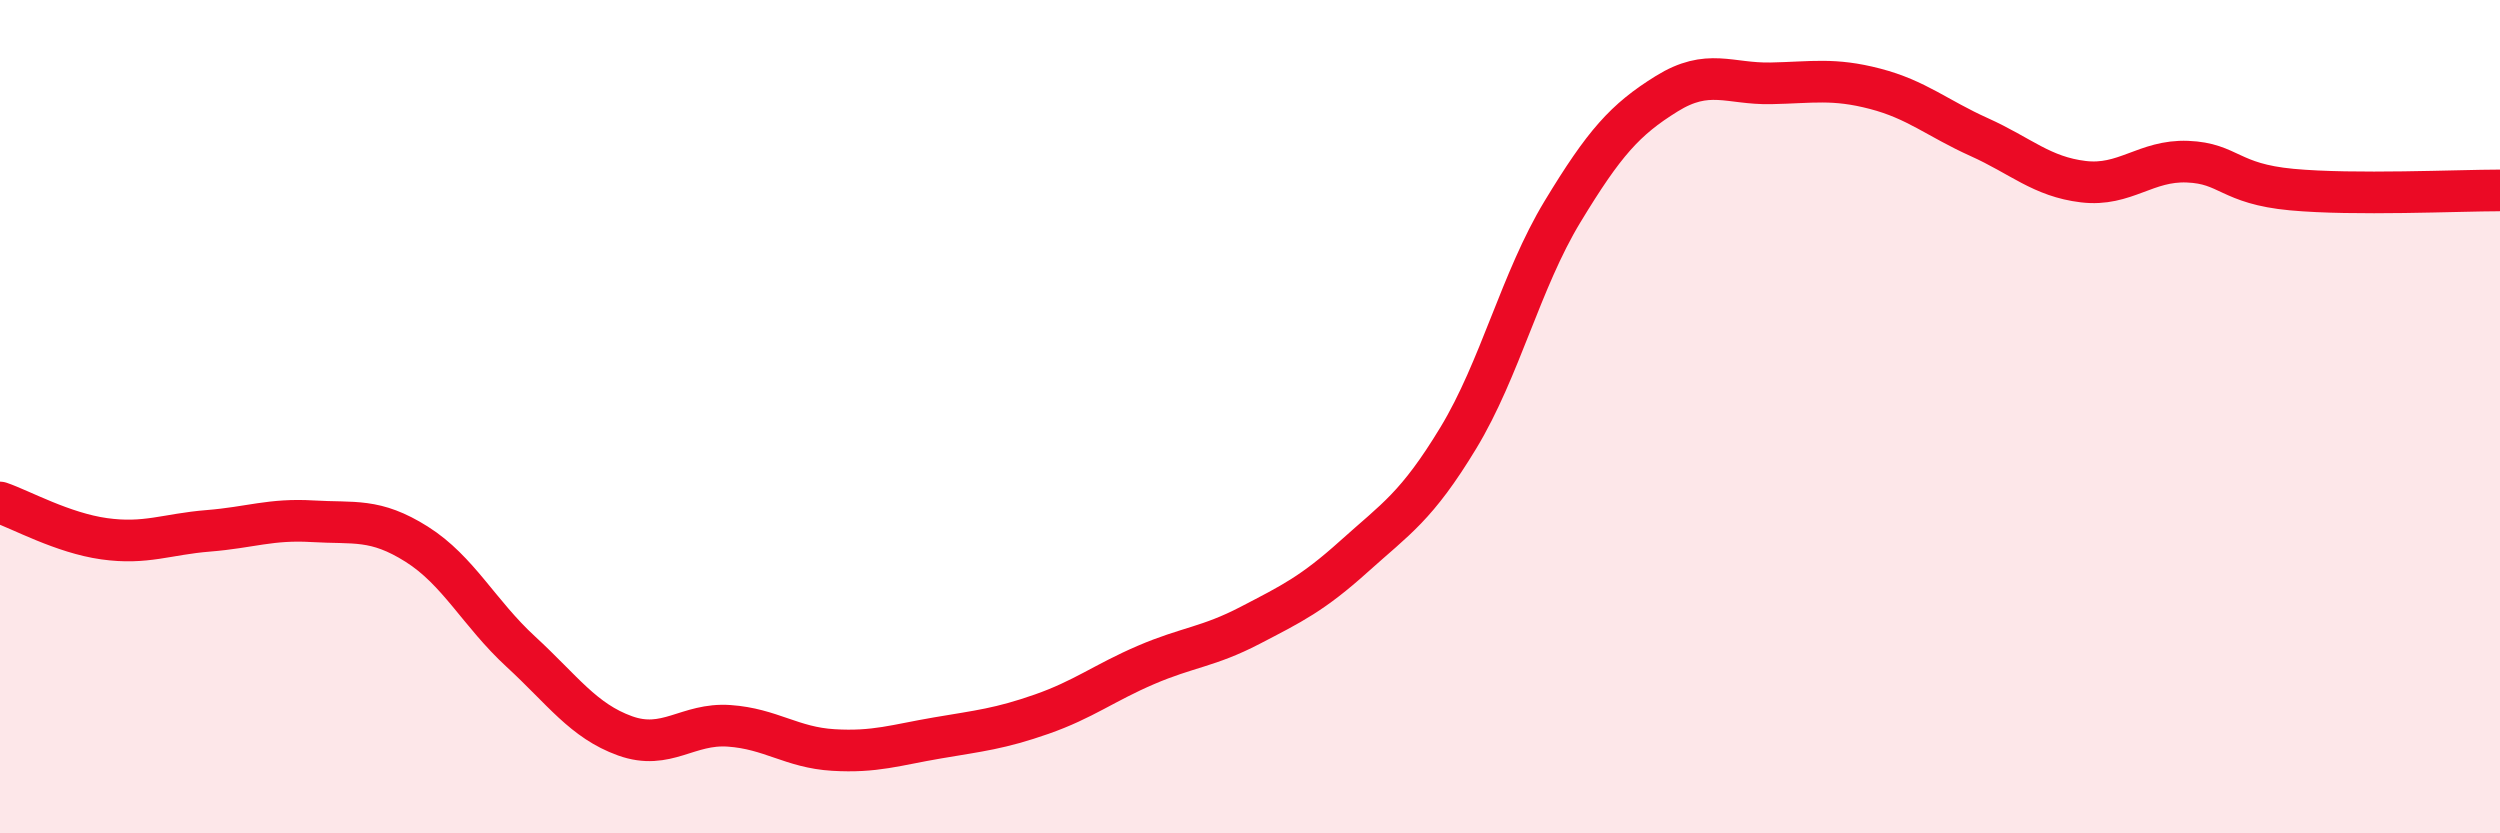 
    <svg width="60" height="20" viewBox="0 0 60 20" xmlns="http://www.w3.org/2000/svg">
      <path
        d="M 0,12.06 C 0.5,12.23 1.5,12.79 2.5,12.93 C 3.5,13.07 4,12.82 5,12.74 C 6,12.66 6.5,12.45 7.5,12.51 C 8.5,12.57 9,12.43 10,13.06 C 11,13.69 11.5,14.72 12.5,15.64 C 13.5,16.56 14,17.3 15,17.66 C 16,18.02 16.5,17.35 17.5,17.42 C 18.5,17.49 19,17.94 20,18 C 21,18.06 21.5,17.88 22.5,17.71 C 23.5,17.54 24,17.49 25,17.14 C 26,16.79 26.5,16.39 27.5,15.96 C 28.5,15.53 29,15.53 30,15.01 C 31,14.49 31.5,14.25 32.5,13.35 C 33.5,12.45 34,12.16 35,10.51 C 36,8.86 36.5,6.73 37.5,5.08 C 38.5,3.43 39,2.87 40,2.25 C 41,1.63 41.5,2.02 42.5,2 C 43.5,1.98 44,1.87 45,2.13 C 46,2.39 46.5,2.84 47.5,3.29 C 48.5,3.74 49,4.24 50,4.36 C 51,4.48 51.5,3.84 52.5,3.88 C 53.5,3.92 53.5,4.41 55,4.55 C 56.5,4.69 59,4.57 60,4.57L60 20L0 20Z"
        fill="#EB0A25"
        opacity="0.1"
        stroke-linecap="round"
        stroke-linejoin="round"
      />
      <path
        d="M 0,12.06 C 0.5,12.23 1.5,12.79 2.5,12.93 C 3.5,13.07 4,12.82 5,12.74 C 6,12.66 6.5,12.45 7.5,12.51 C 8.5,12.57 9,12.43 10,13.06 C 11,13.69 11.5,14.72 12.5,15.64 C 13.5,16.56 14,17.3 15,17.66 C 16,18.02 16.5,17.35 17.5,17.42 C 18.5,17.49 19,17.94 20,18 C 21,18.06 21.5,17.88 22.5,17.71 C 23.5,17.54 24,17.49 25,17.14 C 26,16.79 26.5,16.39 27.5,15.96 C 28.5,15.53 29,15.53 30,15.01 C 31,14.49 31.5,14.25 32.5,13.35 C 33.5,12.45 34,12.16 35,10.51 C 36,8.86 36.5,6.73 37.5,5.08 C 38.5,3.43 39,2.87 40,2.25 C 41,1.63 41.5,2.02 42.5,2 C 43.5,1.98 44,1.87 45,2.13 C 46,2.39 46.5,2.84 47.5,3.29 C 48.5,3.74 49,4.24 50,4.36 C 51,4.48 51.5,3.84 52.5,3.88 C 53.5,3.92 53.5,4.41 55,4.55 C 56.5,4.69 59,4.57 60,4.57"
        stroke="#EB0A25"
        stroke-width="1"
        fill="none"
        stroke-linecap="round"
        stroke-linejoin="round"
      />
    </svg>
  